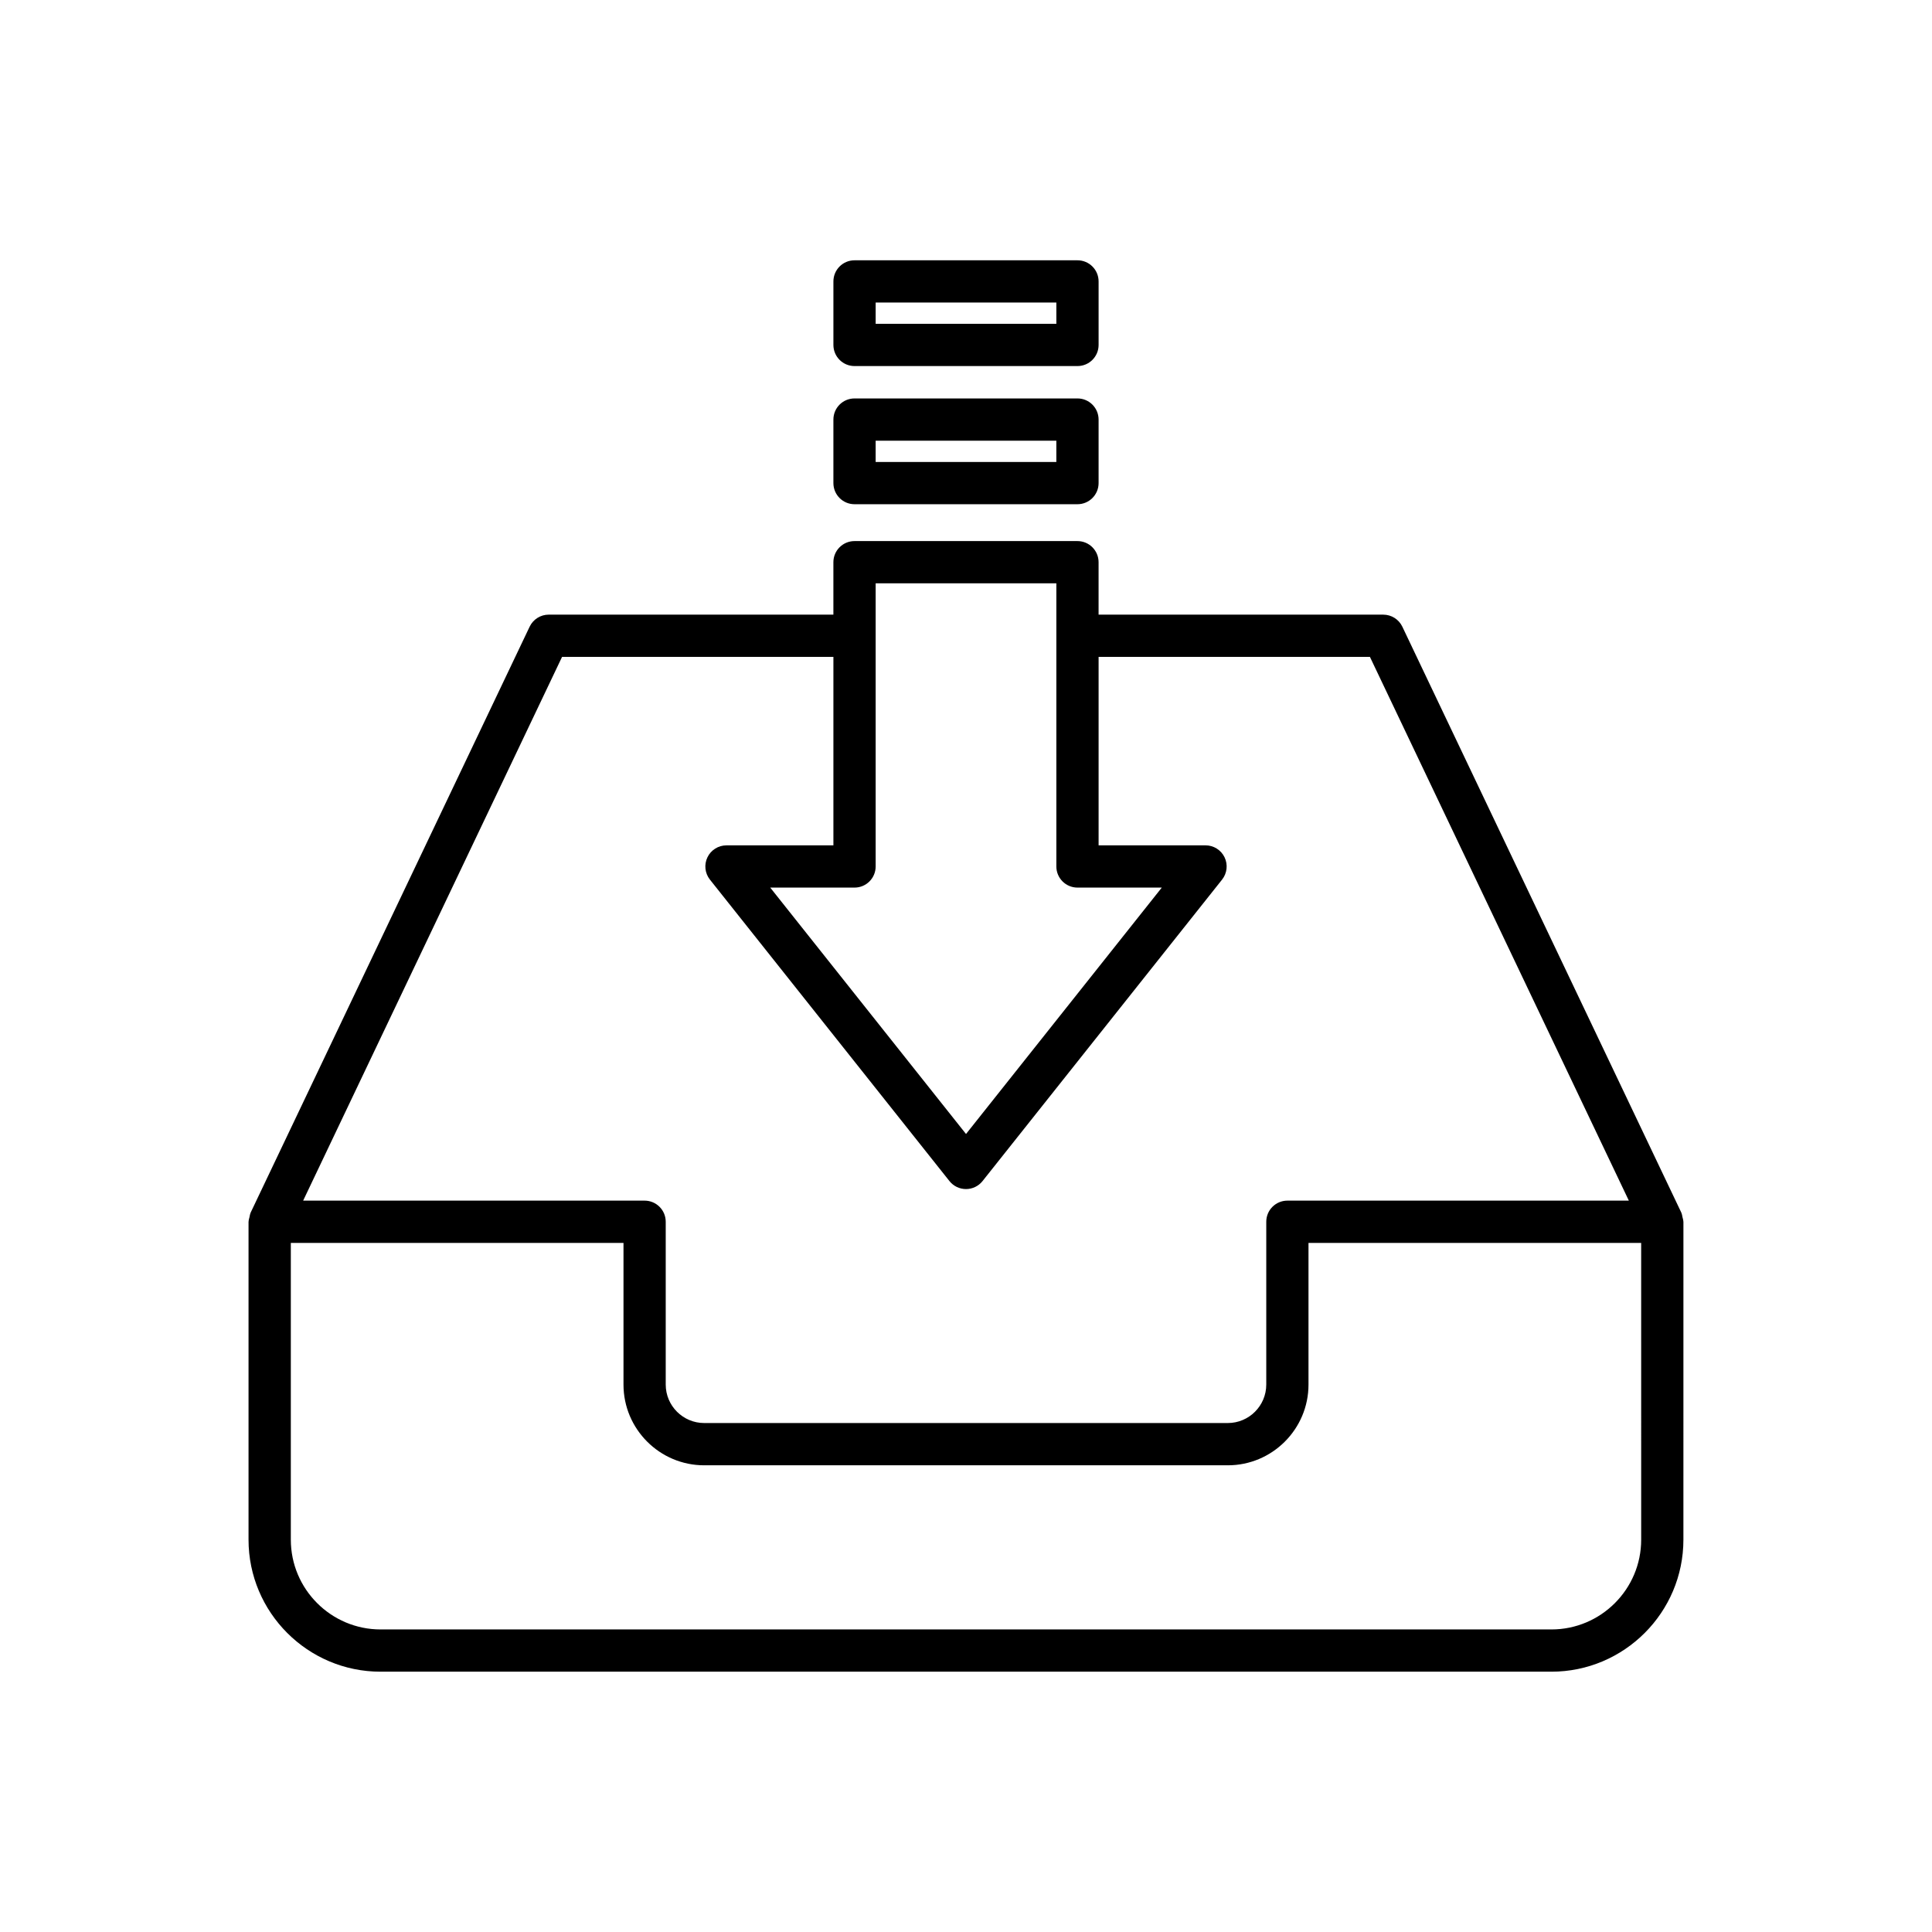<?xml version="1.0" encoding="UTF-8"?>
<!-- Uploaded to: ICON Repo, www.svgrepo.com, Generator: ICON Repo Mixer Tools -->
<svg fill="#000000" width="800px" height="800px" version="1.1" viewBox="144 144 512 512" xmlns="http://www.w3.org/2000/svg">
 <g>
  <path d="m284.36 310.08-73.949 155.3c-0.02 0.039-0.012 0.078-0.031 0.117-0.145 0.324-0.176 0.688-0.262 1.039-0.09 0.379-0.223 0.75-0.23 1.133 0 0.039-0.023 0.074-0.023 0.113v84.246c0 19.293 15.695 34.988 34.988 34.988h310.28c19.293 0 34.988-15.695 34.988-34.988l0.004-84.242c0-0.039-0.023-0.074-0.023-0.113-0.008-0.383-0.141-0.754-0.227-1.133-0.082-0.352-0.113-0.719-0.262-1.043-0.016-0.039-0.012-0.078-0.031-0.117l-73.945-155.3c-0.93-1.953-2.898-3.191-5.059-3.191l-75.441-0.004v-13.895c0-3.094-2.504-5.598-5.598-5.598h-59.082c-3.094 0-5.598 2.504-5.598 5.598v13.895h-75.441c-2.16 0-4.125 1.242-5.055 3.195zm294.57 241.95c0 13.121-10.672 23.789-23.789 23.789h-310.28c-13.121 0-23.789-10.672-23.789-23.789v-78.648h88.16v37.547c0 11.797 9.594 21.391 21.391 21.391h138.75c11.797 0 21.391-9.594 21.391-21.391v-37.547h88.16zm-208.47-172.81c3.094 0 5.598-2.504 5.598-5.598v-75.035h47.887v75.035c0 3.094 2.504 5.598 5.598 5.598h22.344l-51.883 65.301-51.883-65.301zm-5.598-61.137v49.945h-28.34c-2.148 0-4.106 1.23-5.039 3.164-0.934 1.934-0.68 4.231 0.656 5.914l63.48 79.895c1.062 1.34 2.676 2.113 4.383 2.113s3.316-0.777 4.383-2.117l63.48-79.895c1.332-1.684 1.59-3.981 0.656-5.914-0.934-1.934-2.891-3.164-5.039-3.164h-28.34v-49.945h71.902l68.617 144.1h-90.488c-3.094 0-5.598 2.504-5.598 5.598v43.145c0 5.621-4.574 10.195-10.195 10.195h-138.76c-5.621 0-10.195-4.574-10.195-10.195v-43.145c0-3.094-2.504-5.598-5.598-5.598h-90.488l68.617-144.1z"/>
  <path d="m429.54 249.59h-59.082c-3.094 0-5.598 2.504-5.598 5.598v16.836c0 3.094 2.504 5.598 5.598 5.598h59.082c3.094 0 5.598-2.504 5.598-5.598v-16.836c0-3.094-2.504-5.598-5.598-5.598zm-5.598 16.836h-47.887v-5.641h47.887z"/>
  <path d="m435.14 218.58c0-3.094-2.504-5.598-5.598-5.598h-59.082c-3.094 0-5.598 2.504-5.598 5.598v16.832c0 3.094 2.504 5.598 5.598 5.598h59.082c3.094 0 5.598-2.504 5.598-5.598zm-11.195 11.234h-47.887v-5.637h47.887z"/>
 </g>
</svg>